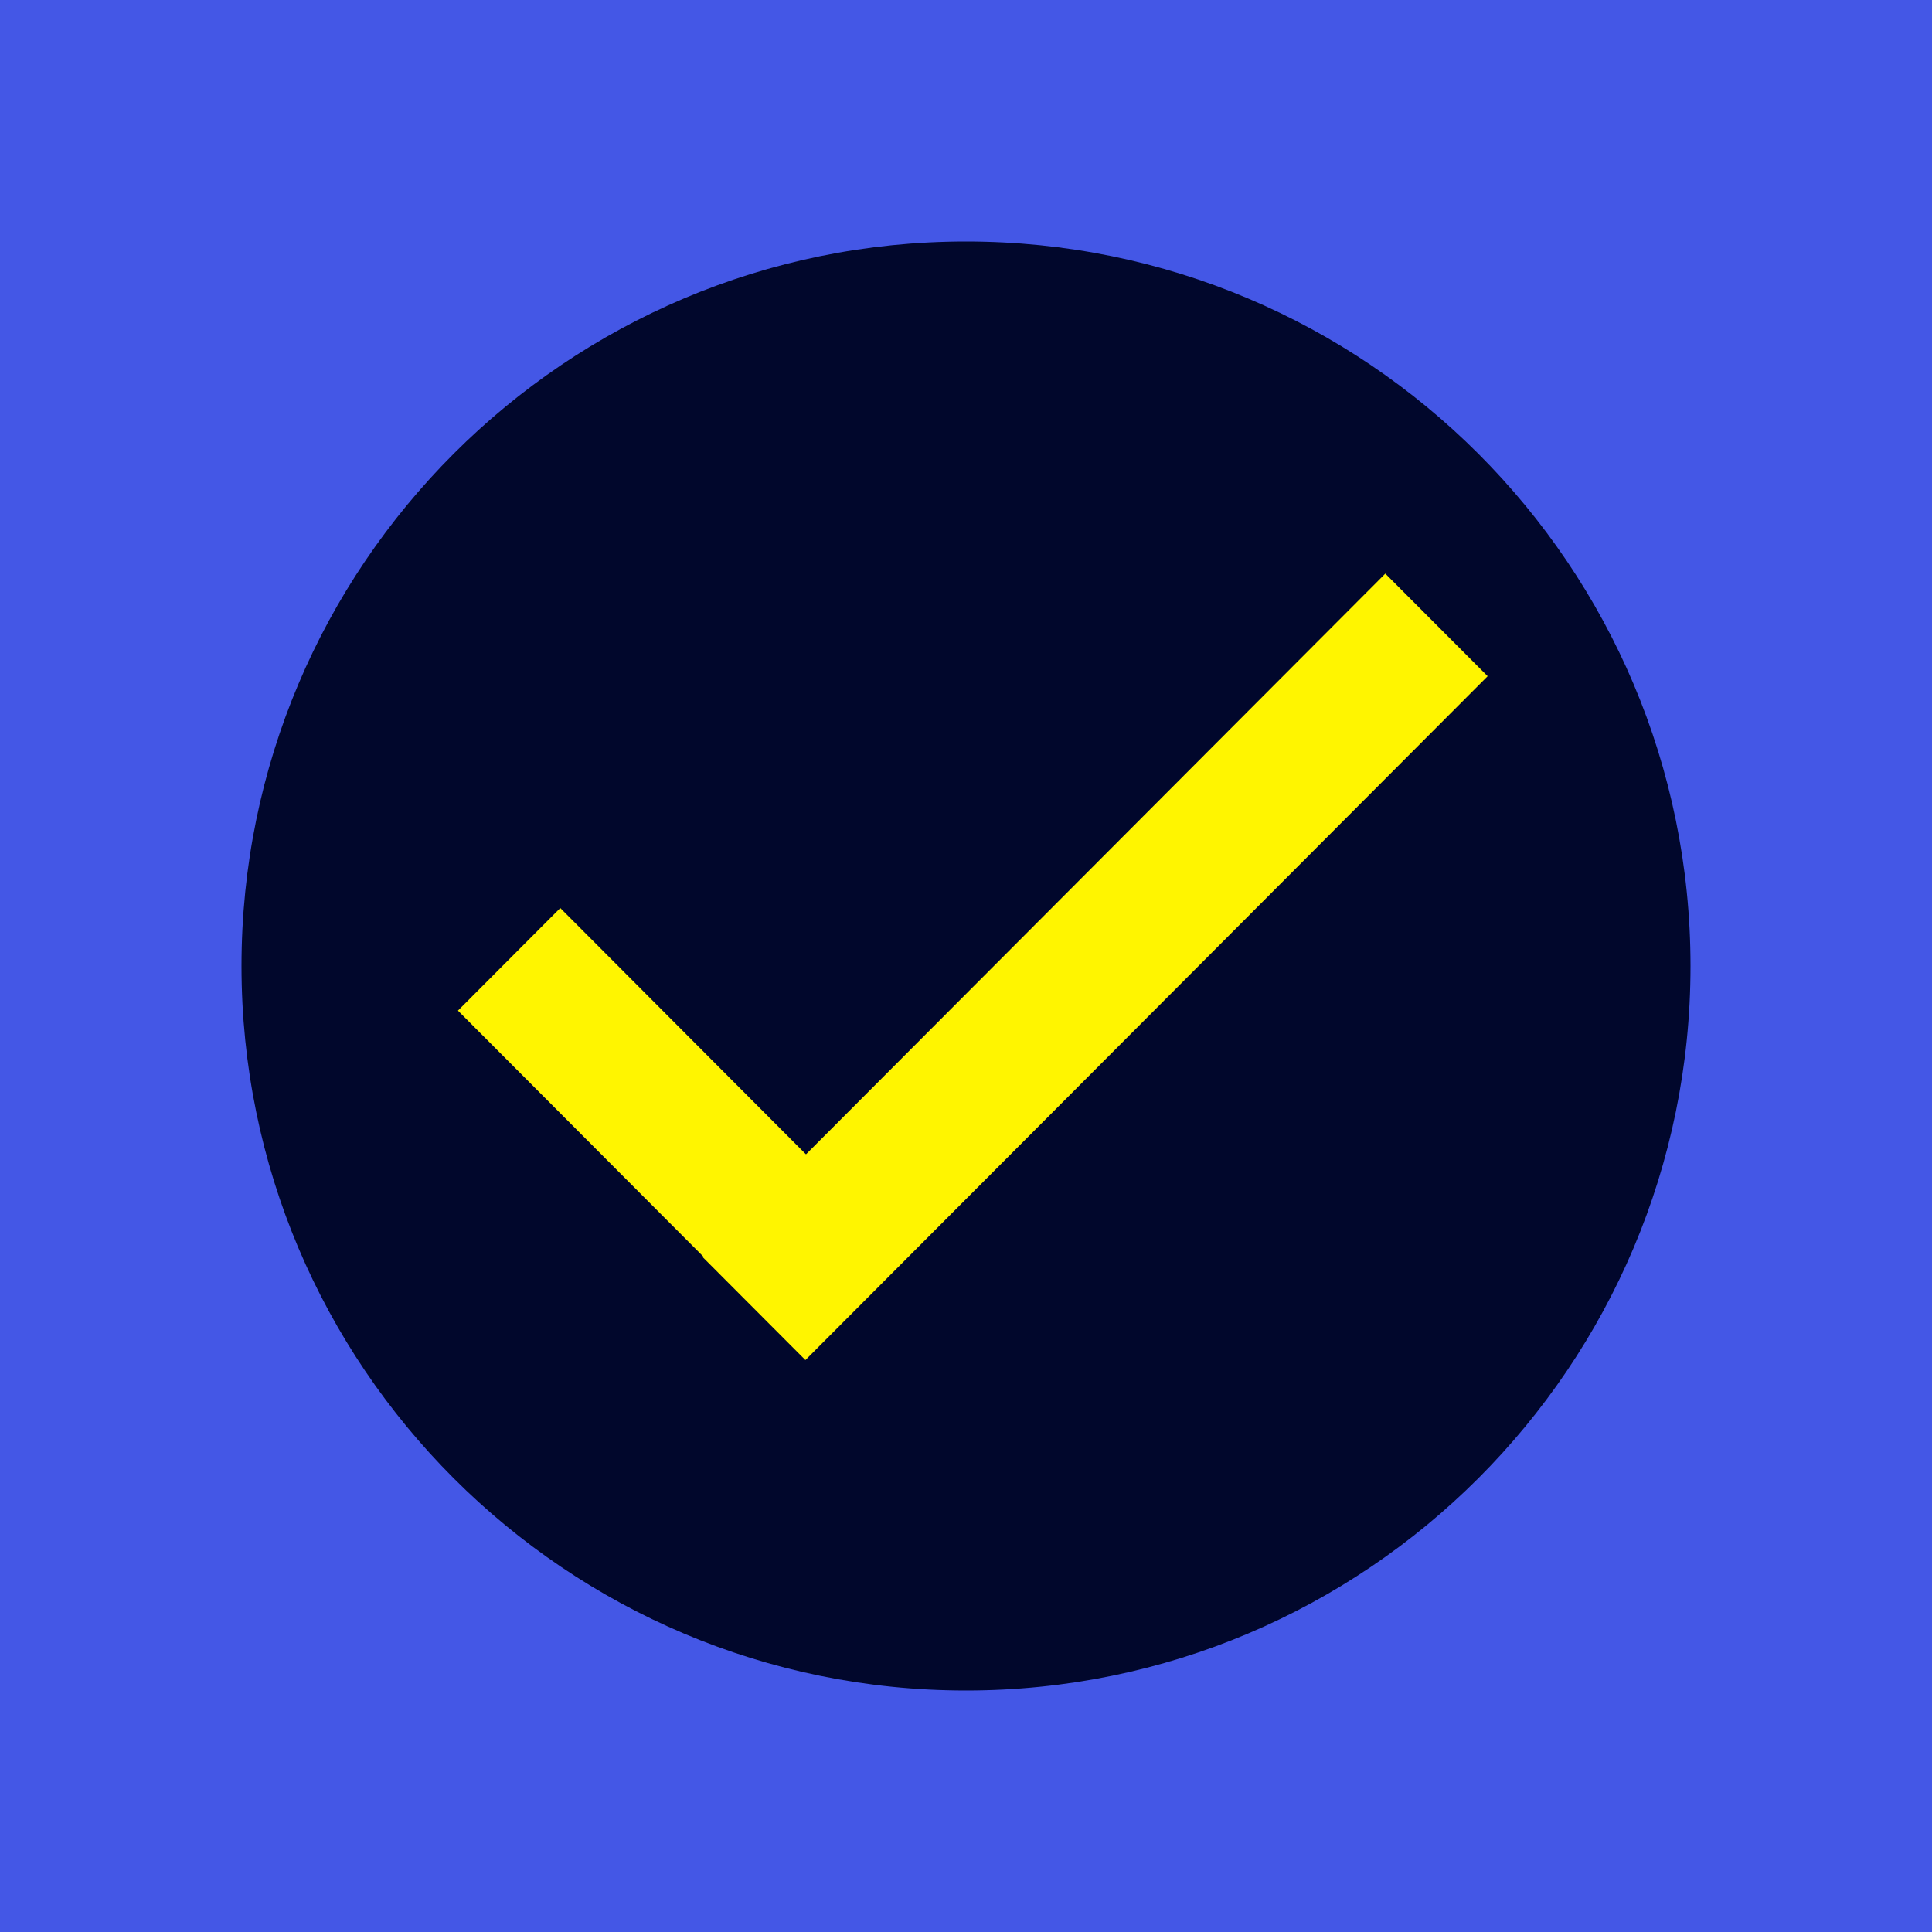 <svg width="32" height="32" viewBox="0 0 32 32" fill="none" xmlns="http://www.w3.org/2000/svg">
<rect x="0" y="0" width="32" height="32" fill="#333333" stroke="none"/>
<g id="Success 1" clip-path="url(#clip0_93_1340)">
<path id="Vector" d="M32 0H0V32H32V0Z" fill="#4457E6"/>
<path id="Vector_2" d="M16 28C22.627 28 28 22.627 28 16C28 9.373 22.627 4 16 4C9.373 4 4 9.373 4 16C4 22.627 9.373 28 16 28Z" fill="#01072C"/>
<path id="Vector_3" d="M14.93 20.704L9.28 15.04L7.585 16.739L13.235 22.403L14.93 20.704Z" fill="#FFF500"/>
<path id="Vector_4" d="M13.34 22.527L24.64 11.2L22.945 9.501L11.645 20.828L13.34 22.527Z" fill="#FFF500"/>
</g>
<defs>
<clipPath id="clip0_93_1340">
<rect width="32" height="32" fill="white"/>
</clipPath>
</defs>
</svg>
